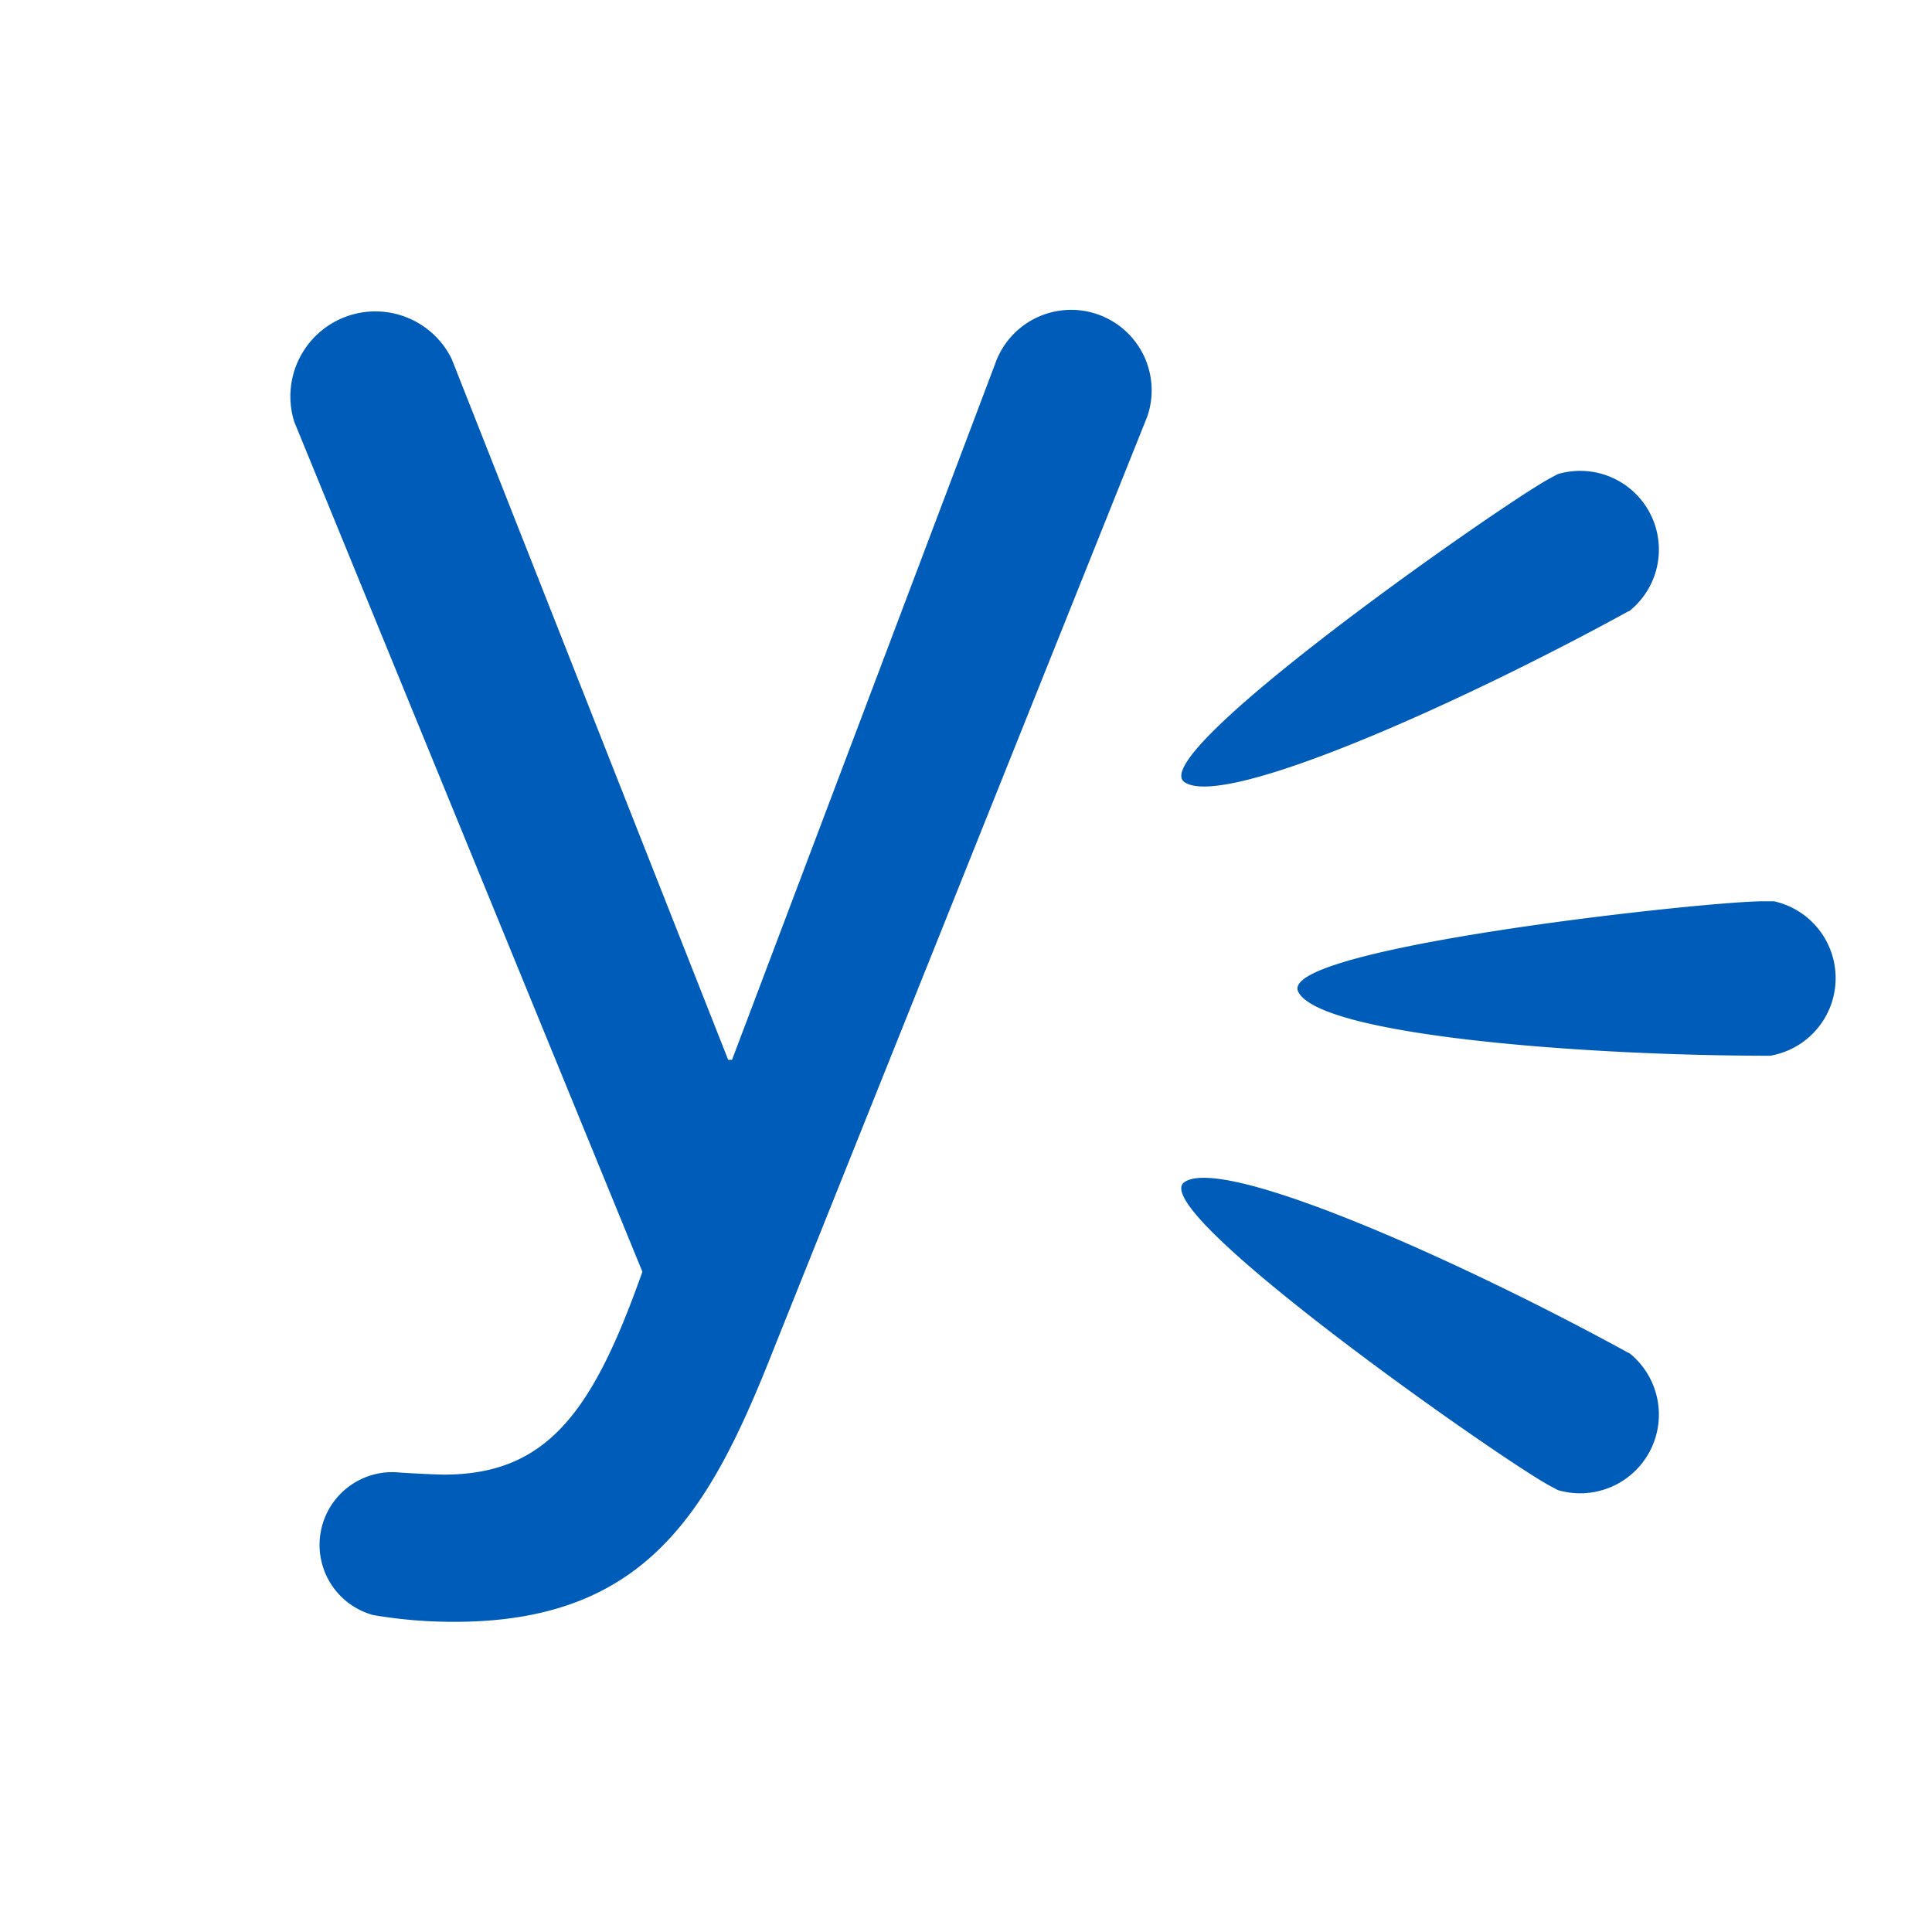 <svg id="06ffd7f9-732e-439f-a627-ae961564cdd1" data-name="Layer 1" xmlns="http://www.w3.org/2000/svg" viewBox="0 0 20 20"><defs><style>.fe9270f8-0dad-464a-bb84-71e932a4e1d6{fill:none;}.\33 de4bb3e-d81e-4c65-93af-476eb7a3d0fe{fill:#005cb9;}</style></defs><path class="fe9270f8-0dad-464a-bb84-71e932a4e1d6" d="M0 0h20v20H0z"/><path class="3de4bb3e-d81e-4c65-93af-476eb7a3d0fe" d="M18.36 9.33h-.105c-.615 0-5.038.485-4.816.936s2.944.663 4.885.663a.815.815 0 0 0 .036-1.6m-1.5 4.677c-1.7-.933-4.193-2.054-4.6-1.768s3.234 2.84 3.773 3.137l.093.05a.815.815 0 0 0 .738-1.42m0-7.677a.815.815 0 0 0-.738-1.42l-.093.05c-.54.3-4.183 2.85-3.772 3.138s2.9-.836 4.6-1.77M6.65 13.165c-.506 1.43-.975 2.1-2.052 2.1-.1 0-.467-.02-.49-.024a.753.753 0 0 0-.245 1.478 4.936 4.936 0 0 0 .842.07c1.986 0 2.642-1.144 3.3-2.813l3.872-9.665a.832.832 0 0 0-1.577-.54l-2.722 7.2h-.04L4.676 3.716a.88.88 0 0 0-1.63.65z"/></svg>